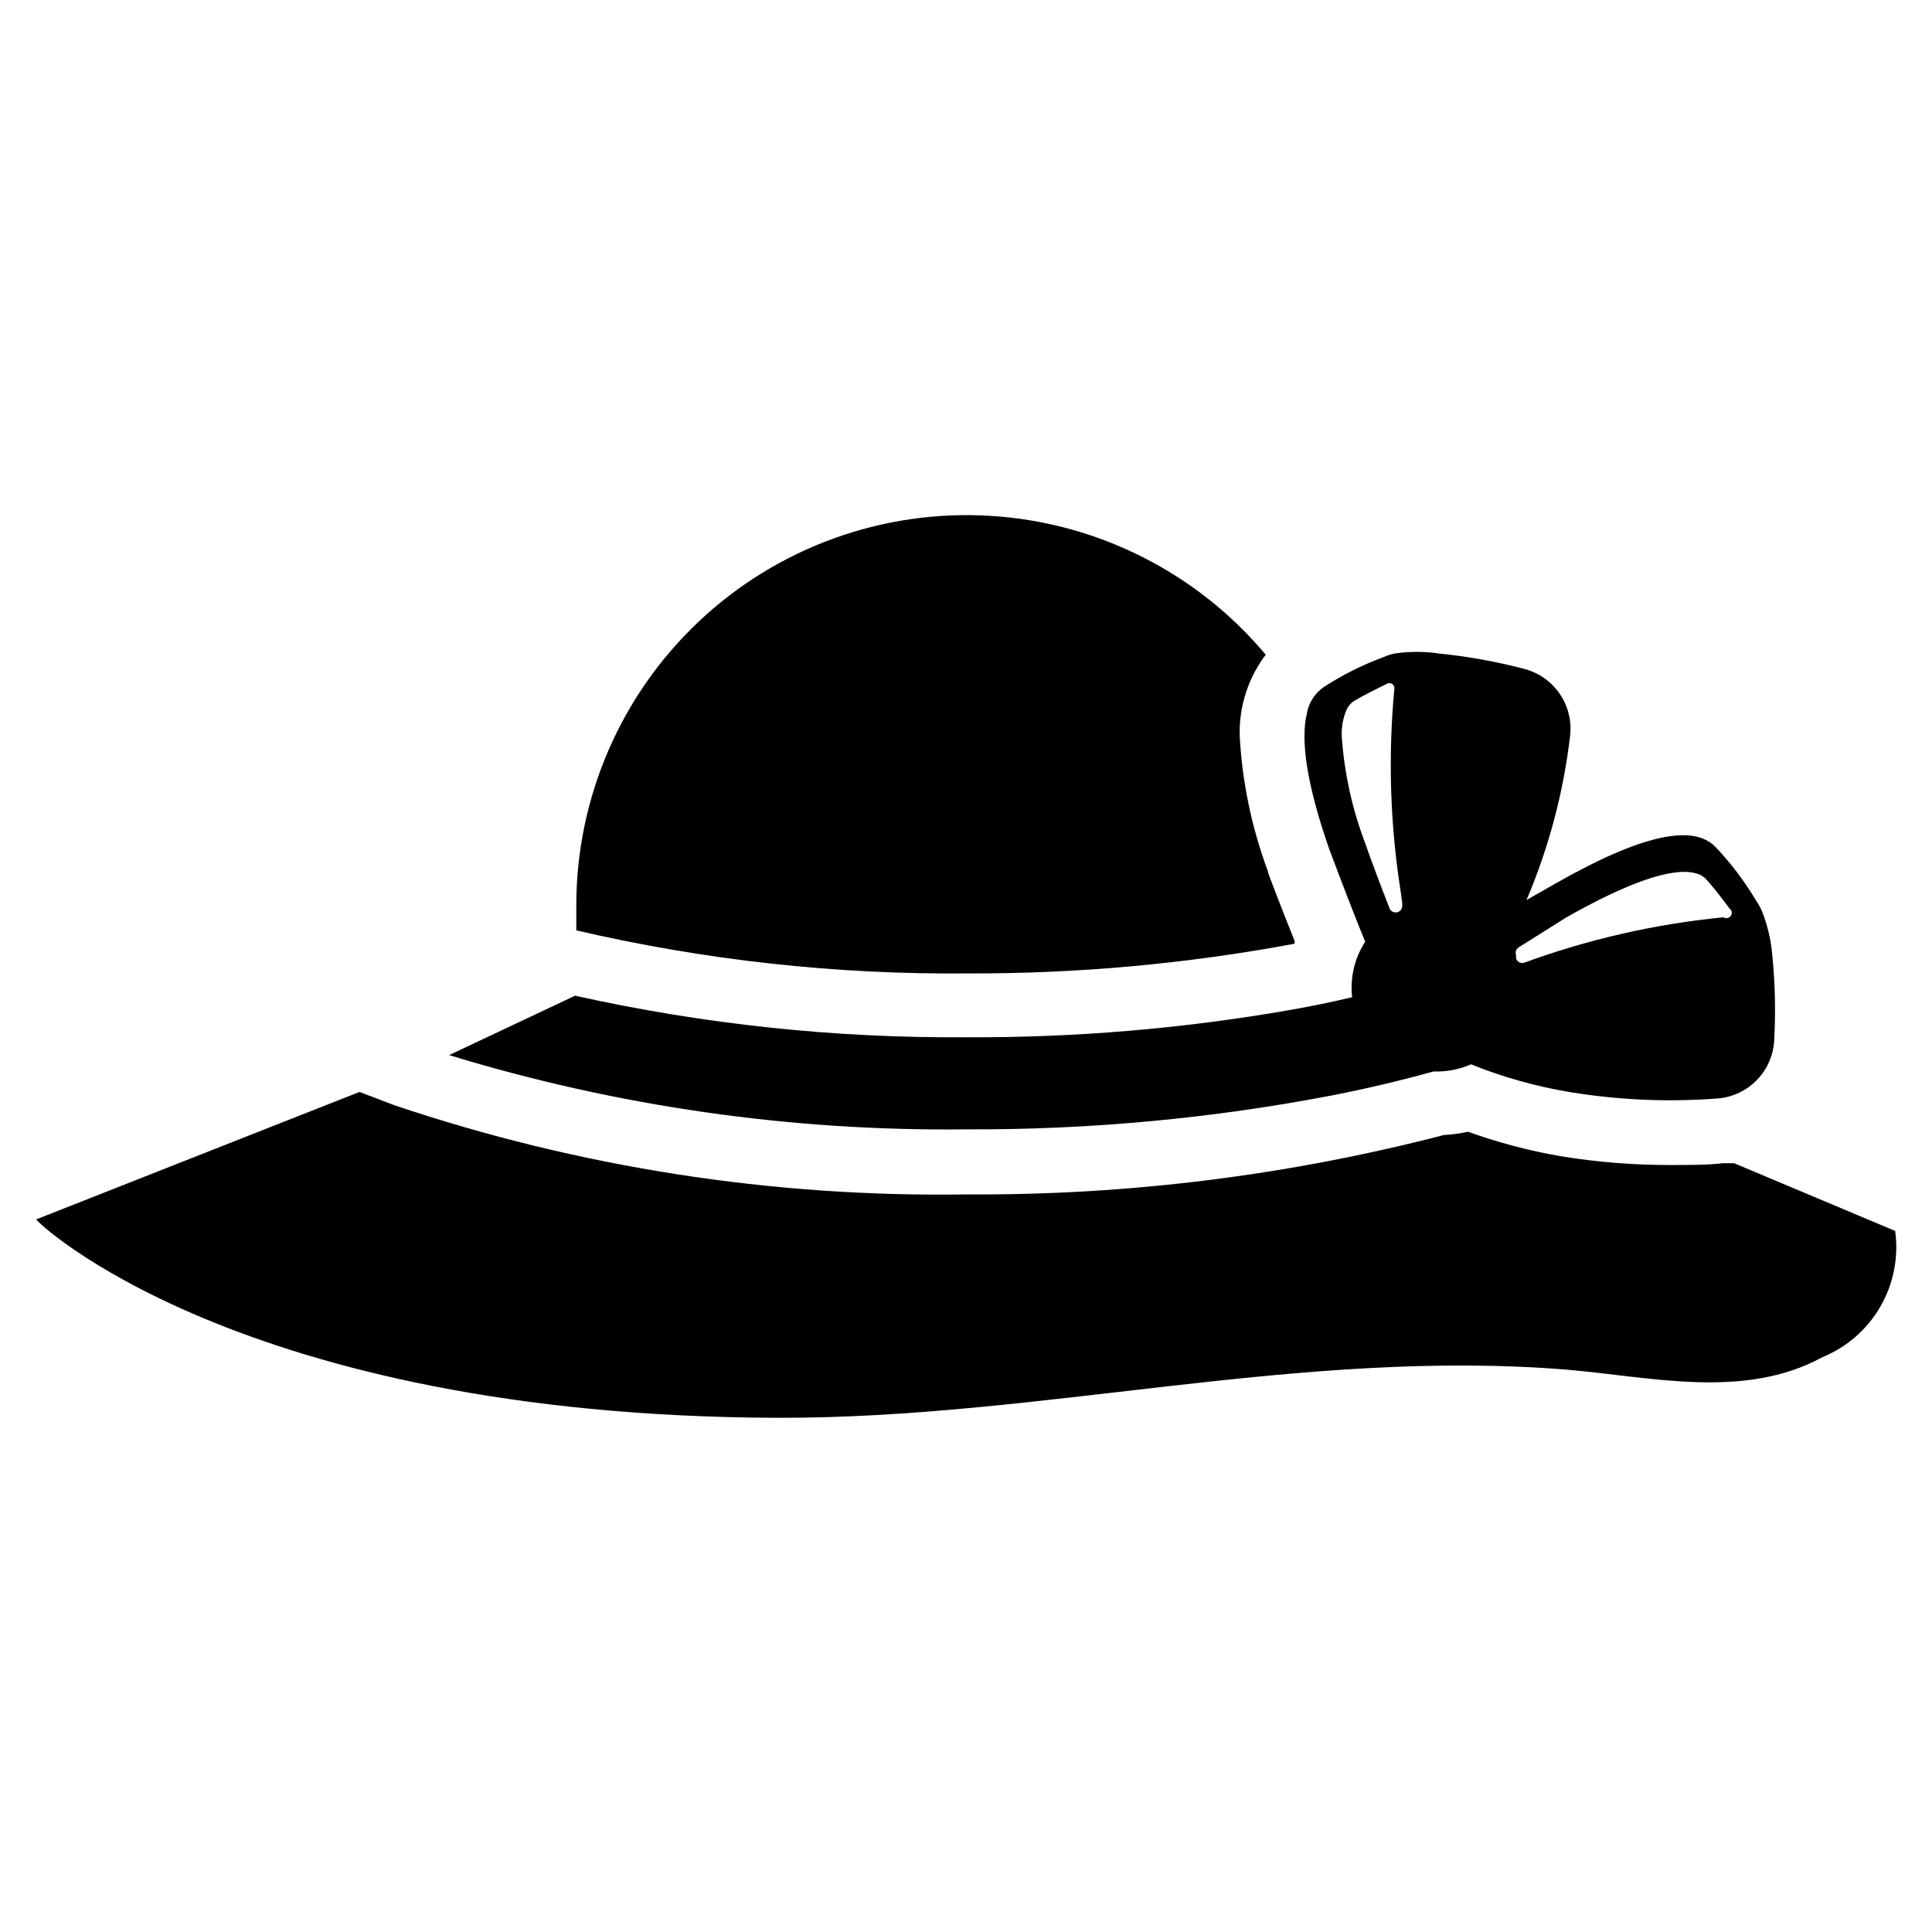 <?xml version="1.0" encoding="UTF-8"?>
<!-- The Best Svg Icon site in the world: iconSvg.co, Visit us! https://iconsvg.co -->
<svg fill="#000000" width="800px" height="800px" version="1.1" viewBox="144 144 512 512" xmlns="http://www.w3.org/2000/svg">
 <g>
  <path d="m479.98 374.89c0 0.473 3.938 10.547 7.086 18.422v0.789-0.004c-28.555 5.328-57.543 7.965-86.59 7.871-34.918 0.332-69.746-3.5-103.75-11.414v-6.691c0.023-28.473 11.785-55.676 32.508-75.199 20.727-19.527 48.582-29.645 77.008-27.969 28.422 1.672 54.902 14.988 73.191 36.809-5.117 6.754-7.535 15.176-6.769 23.617 0.832 11.605 3.324 23.031 7.402 33.926z"/>
  <path d="m626.95 503.67c-20.781 11.336-45.5 5.195-67.699 3.305-70.848-5.746-139.26 12.988-209.39 12.754-142.88-0.473-196.8-52.348-196.25-52.582l85.648-33.77 9.289 3.543-0.004-0.004c48.883 16.441 100.21 24.43 151.77 23.617 42.621 0.254 85.094-5.039 126.35-15.746 2.144-0.113 4.277-0.402 6.375-0.863 7.934 2.856 16.098 5.016 24.402 6.453 9.68 1.602 19.477 2.391 29.285 2.363 5.273 0 9.918 0 13.777-0.473h3.07l42.668 17.949h-0.004c0.957 6.926-0.418 13.973-3.91 20.031-3.492 6.055-8.902 10.781-15.375 13.422z"/>
  <path d="m613.64 396.77c-0.359-3.918-1.285-7.762-2.754-11.414-0.406-0.941-0.906-1.836-1.496-2.676-3.035-5.106-6.625-9.855-10.707-14.168-5.984-6.297-19.836-3.227-42.273 9.523l-7.871 4.488c5.934-13.934 9.828-28.648 11.574-43.691 0.41-3.891-0.59-7.801-2.812-11.023-2.223-3.219-5.527-5.535-9.312-6.531-7.438-1.953-15.02-3.32-22.672-4.094-3.887-0.57-7.84-0.57-11.727 0-1.004 0.211-1.98 0.527-2.914 0.945-5.523 2.035-10.805 4.676-15.746 7.871-2.394 1.598-4.043 4.098-4.562 6.93-1.812 7.242 0 19.207 5.902 36.133 0 0 4.25 11.336 7.32 19.051 0.867 2.203 1.652 4.094 2.203 5.434v-0.004c-2.828 4.356-4.051 9.562-3.461 14.723-5.246 1.258-10.863 2.414-16.848 3.465v-0.004c-28.23 4.902-56.836 7.297-85.488 7.164-34.84 0.242-69.59-3.457-103.6-11.02l-33.379 15.742c44.375 13.57 90.578 20.207 136.98 19.68 32.648 0.145 65.234-2.887 97.297-9.051 9.211-1.812 18.105-3.938 26.609-6.297h-0.004c3.41 0.137 6.801-0.512 9.922-1.891 8.516 3.43 17.387 5.914 26.449 7.398 12.852 2.094 25.906 2.648 38.887 1.656 4.008-0.309 7.758-2.09 10.535-4.996 2.773-2.906 4.379-6.734 4.5-10.75 0.402-7.535 0.215-15.086-0.551-22.594zm-114.07-57.699c-0.082-2.316 0.32-4.621 1.184-6.769 0.422-1.023 1.133-1.898 2.047-2.519 1.812-1.102 5.984-3.227 8.738-4.566 0.465-0.273 1.051-0.238 1.48 0.09 0.43 0.328 0.621 0.883 0.484 1.406-1.691 18.109-1.082 36.359 1.812 54.316 0 1.34 1.023 3.699-0.629 4.566-0.434 0.238-0.949 0.281-1.418 0.113-0.465-0.164-0.836-0.523-1.023-0.98-0.945-2.363-5.273-13.699-6.297-16.848-3.555-9.23-5.703-18.941-6.379-28.809zm101.16 48.02c-18.043 1.766-35.793 5.812-52.82 12.043-0.891 0.262-1.824-0.227-2.125-1.102v-0.867c-0.316-0.785-0.016-1.684 0.707-2.125 4.328-2.754 8.582-5.352 12.516-7.871 16.215-9.211 27.945-13.305 34.086-11.809 1.098 0.207 2.109 0.727 2.914 1.496 1.496 1.574 4.41 5.273 6.297 7.871 0.652 0.434 0.828 1.316 0.395 1.969-0.434 0.652-1.316 0.828-1.969 0.395z"/>
 </g>
</svg>